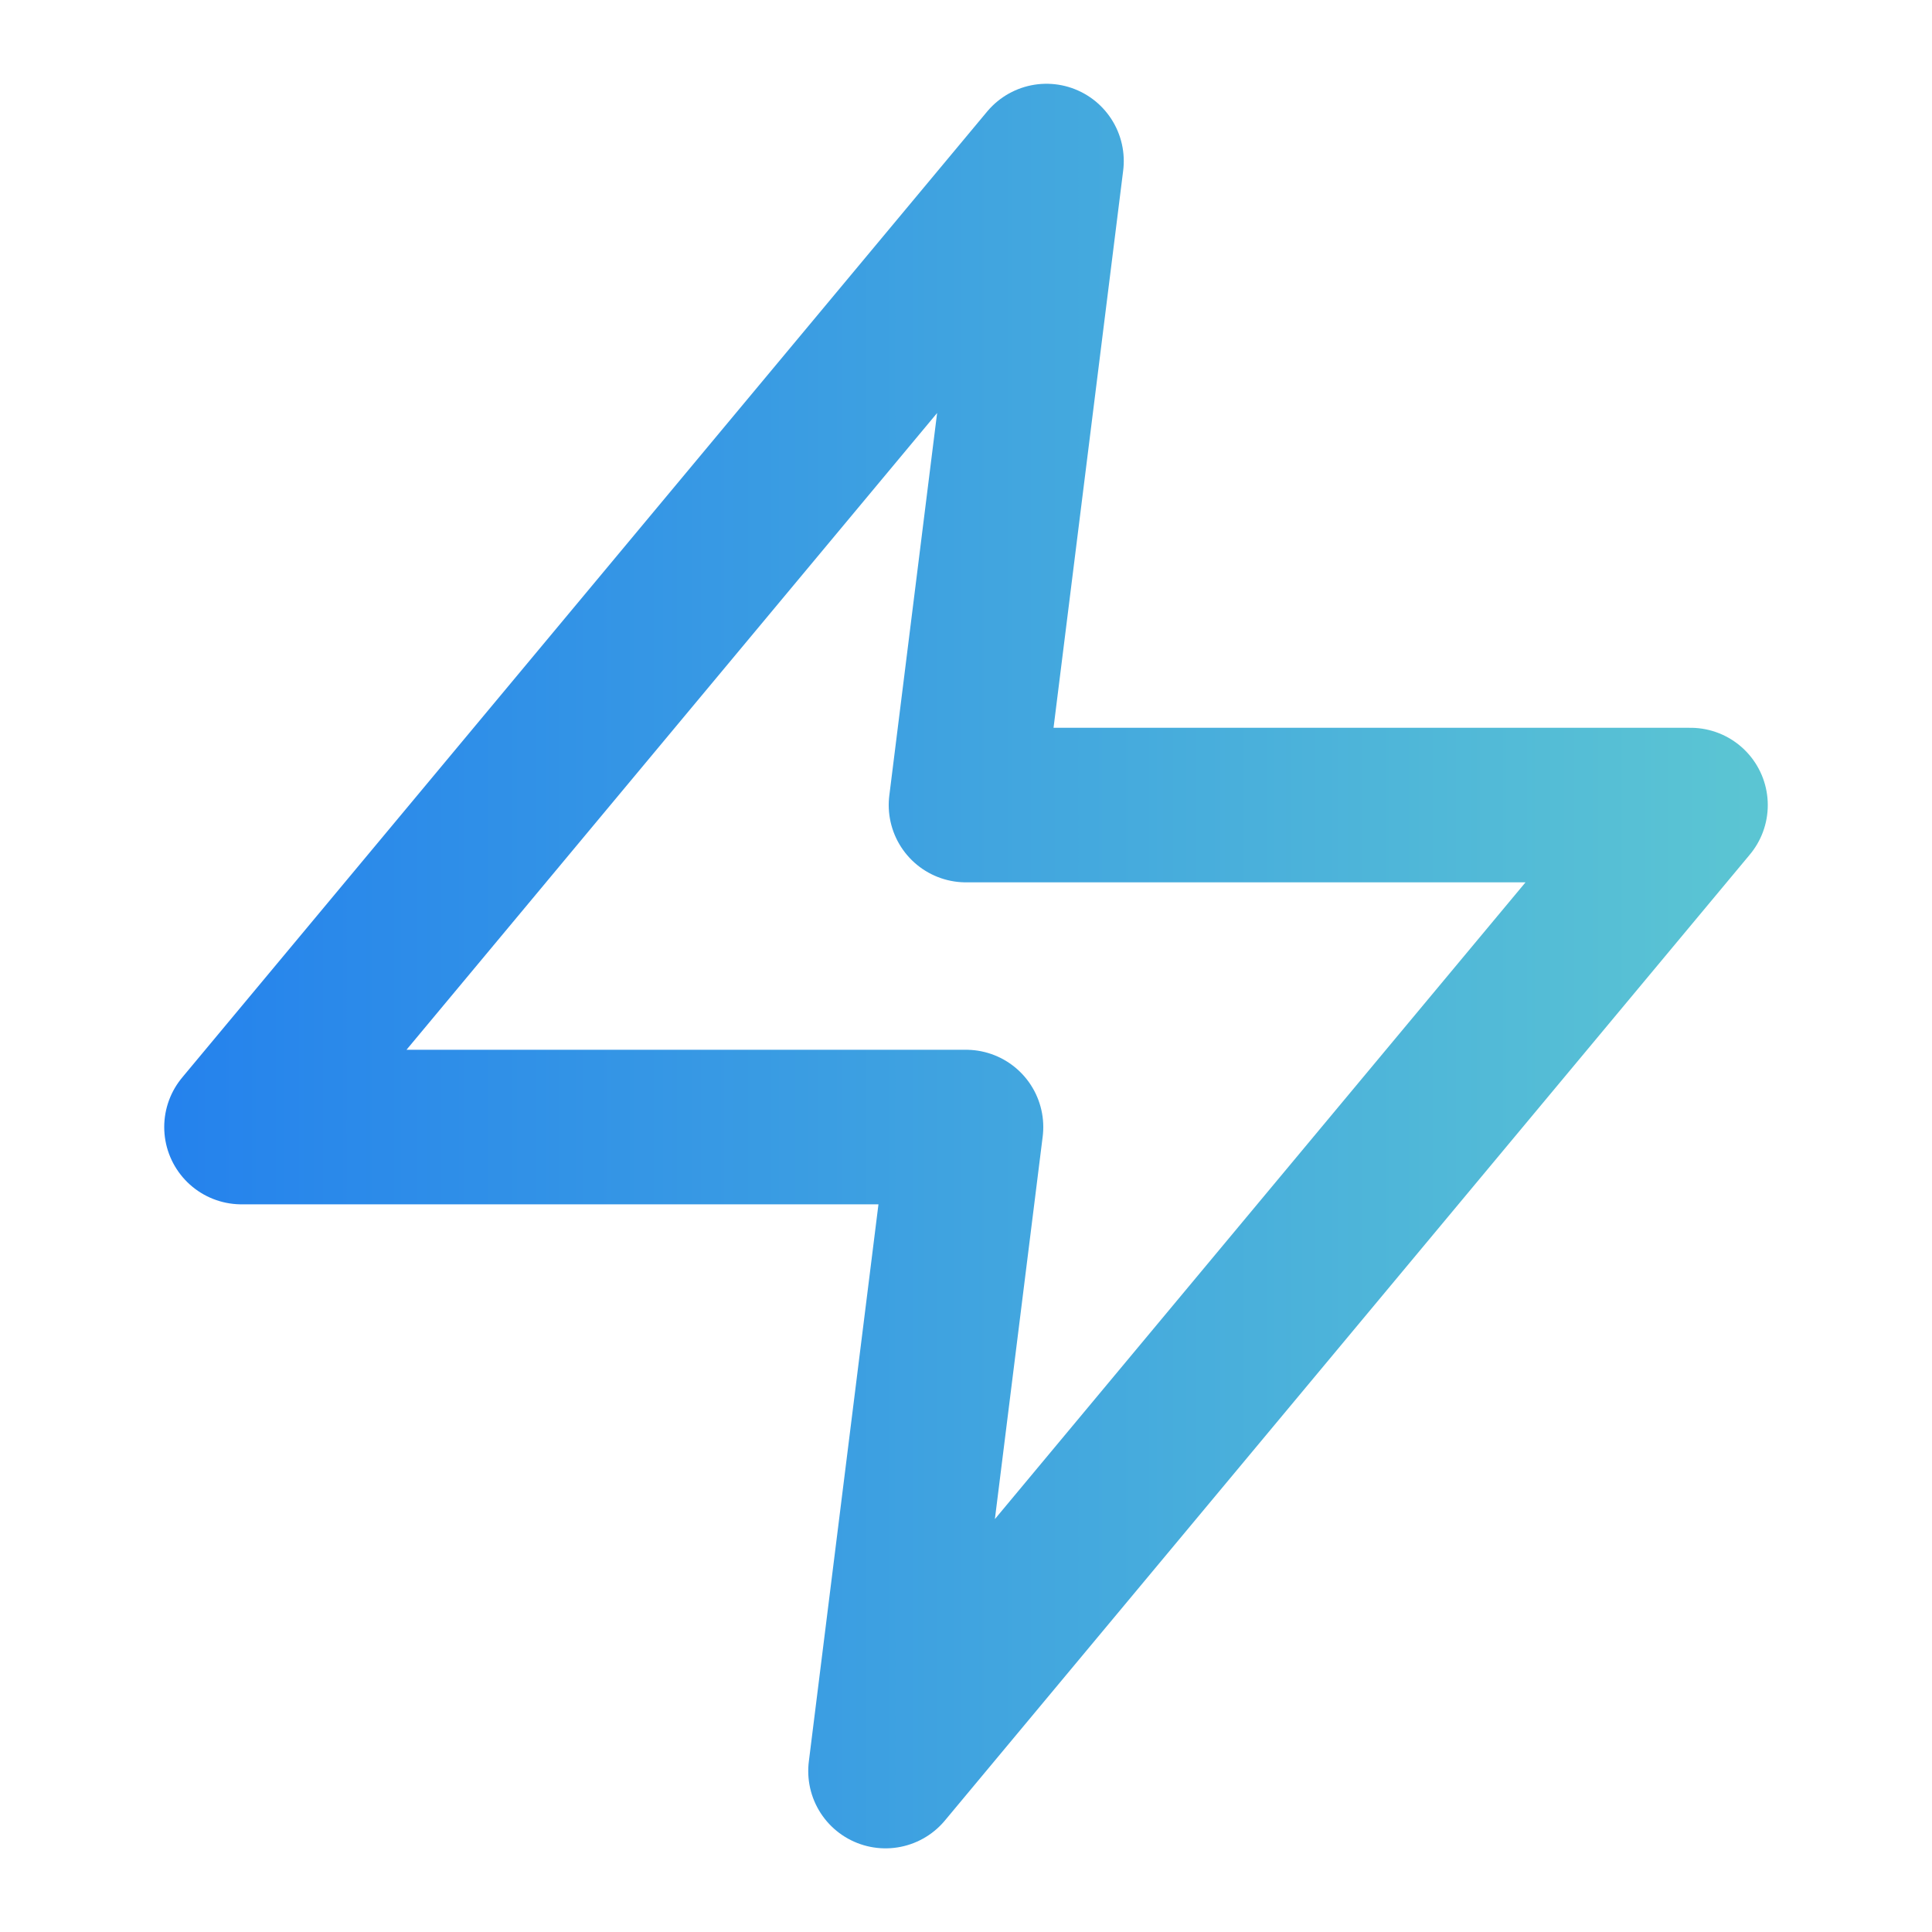 <svg width="50" height="50" viewBox="0 0 50 50" fill="none" xmlns="http://www.w3.org/2000/svg">
<path d="M27.083 4.168L6.25 29.168H25L22.917 45.835L43.75 20.835H25L27.083 4.168Z" stroke="url(#paint0_linear_16981_35924)" stroke-width="4" stroke-linecap="round" stroke-linejoin="round"/>
<defs>
<linearGradient id="paint0_linear_16981_35924" x1="-23.117" y1="27.866" x2="48.381" y2="27.866" gradientUnits="userSpaceOnUse">
<stop stop-color="#0055FE"/>
<stop offset="1" stop-color="#5FCAD1"/>
</linearGradient>
</defs>
</svg>
